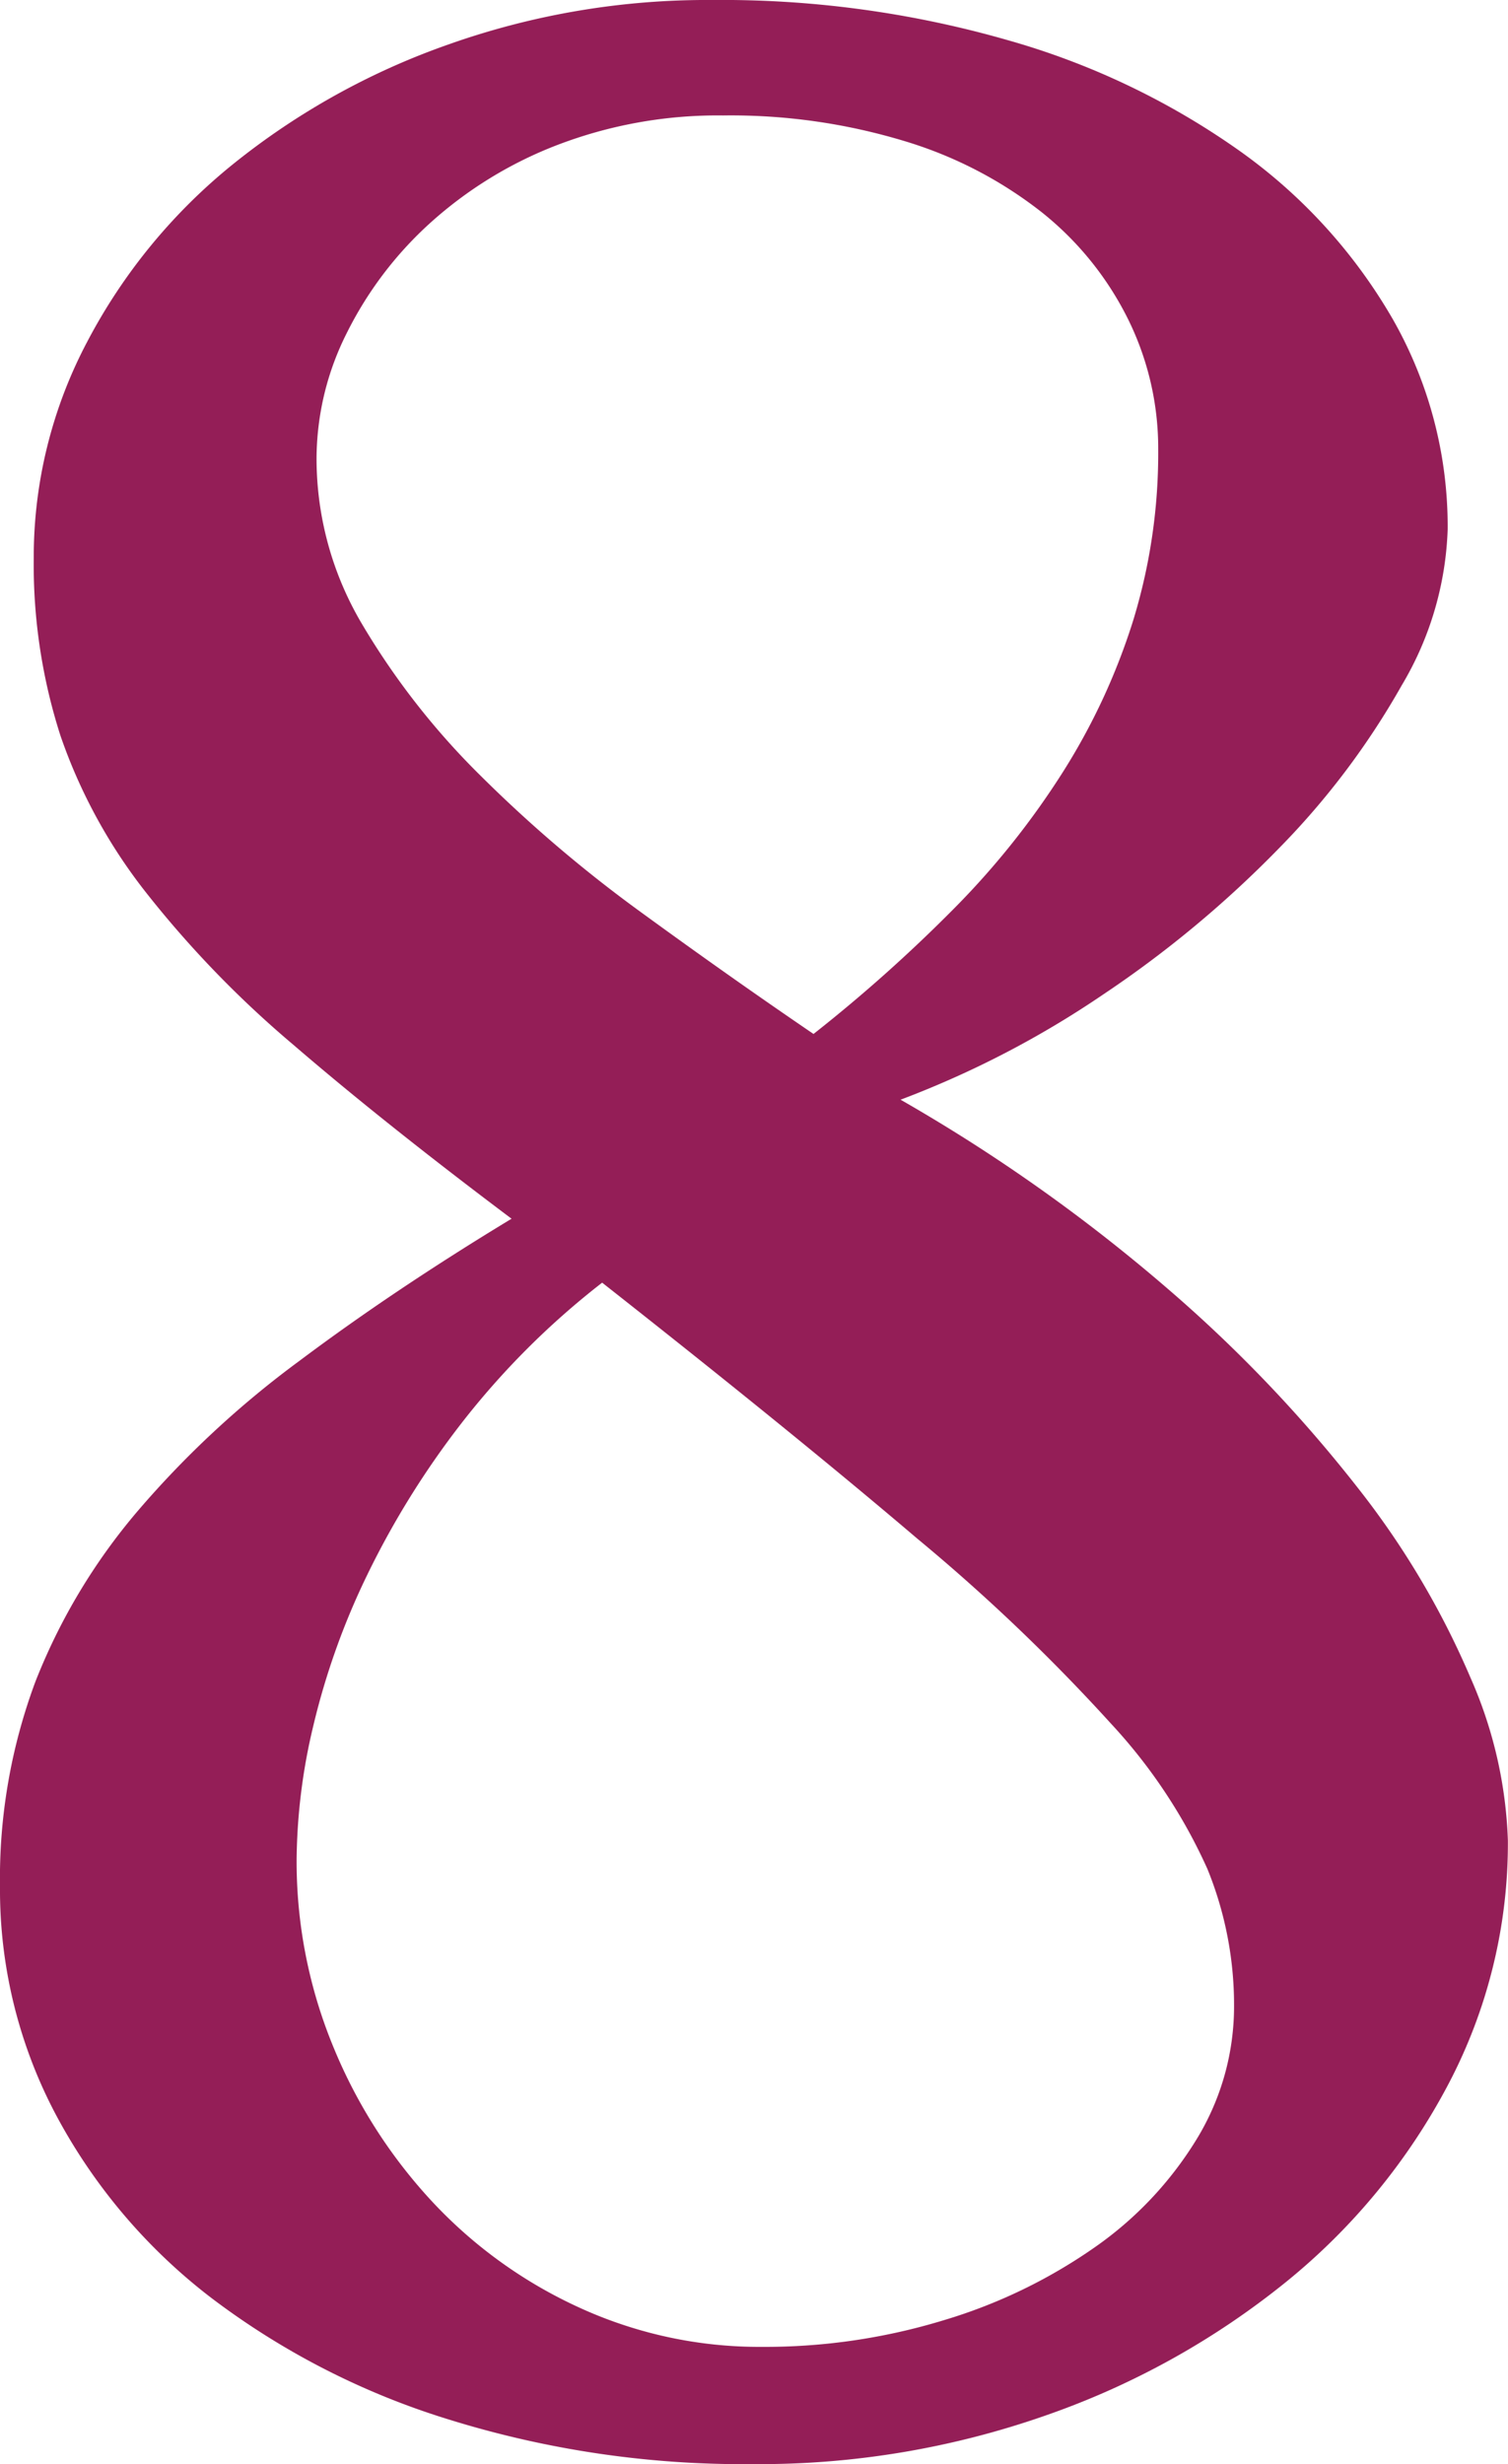 <svg xmlns="http://www.w3.org/2000/svg" width="38.968" height="63.661" viewBox="0 0 38.968 63.661"><path d="M-.78-62.238a26.749,26.749,0,0,1,7.619,1.033,19.579,19.579,0,0,1,6.013,2.869A13.772,13.772,0,0,1,16.8-54a10.814,10.814,0,0,1,1.423,5.439,8.409,8.409,0,0,1-1.193,4.039,20.049,20.049,0,0,1-3.167,4.2A28.245,28.245,0,0,1,9.34-36.558a24.947,24.947,0,0,1-5.255,2.731,44.051,44.051,0,0,1,6.908,4.888A36.178,36.178,0,0,1,15.9-23.8a21.623,21.623,0,0,1,2.915,4.911,11.325,11.325,0,0,1,.964,4.2A13.362,13.362,0,0,1,18.245-8.4a16.4,16.4,0,0,1-4.2,5.118A20.635,20.635,0,0,1,7.849.161,22.352,22.352,0,0,1,.275,1.423,25.6,25.6,0,0,1-7.573.275a19.749,19.749,0,0,1-6.15-3.144A14.6,14.6,0,0,1-17.74-7.6a12.415,12.415,0,0,1-1.446-5.9,14.543,14.543,0,0,1,.918-5.3A15.546,15.546,0,0,1-15.628-23.2a25,25,0,0,1,4.177-3.878Q-9-28.916-5.967-30.752q-3.3-2.479-5.646-4.5a27.018,27.018,0,0,1-3.833-3.97,13.809,13.809,0,0,1-2.18-4.016,14.454,14.454,0,0,1-.688-4.59A11.89,11.89,0,0,1-16.937-53.4a14.622,14.622,0,0,1,3.764-4.59,18.756,18.756,0,0,1,5.577-3.1A19.985,19.985,0,0,1-.78-62.238ZM1.836-35.525a39.451,39.451,0,0,0,3.626-3.236A20.883,20.883,0,0,0,8.285-42.3,16.585,16.585,0,0,0,10.1-46.22a14.753,14.753,0,0,0,.643-4.406A7.532,7.532,0,0,0,9.96-54a8.162,8.162,0,0,0-2.226-2.754A10.73,10.73,0,0,0,4.2-58.589a15.462,15.462,0,0,0-4.7-.666,11.581,11.581,0,0,0-4.269.757,10.528,10.528,0,0,0-3.3,2.02,9.6,9.6,0,0,0-2.157,2.846,7.246,7.246,0,0,0-.78,3.236A8.382,8.382,0,0,0-9.822-46.1,19.317,19.317,0,0,0-6.77-42.2a35.25,35.25,0,0,0,4.154,3.534Q-.321-36.994,1.836-35.525ZM-3.626-29.1a20.577,20.577,0,0,0-3.649,3.649,22.237,22.237,0,0,0-2.433,3.924,18.887,18.887,0,0,0-1.377,3.855,15.354,15.354,0,0,0-.436,3.442,12.552,12.552,0,0,0,.964,4.911A13.236,13.236,0,0,0-7.963-5.3a12.018,12.018,0,0,0,3.81,2.708A11.166,11.166,0,0,0,.5-1.606a15.834,15.834,0,0,0,4.7-.688,13.59,13.59,0,0,0,3.9-1.882,9.335,9.335,0,0,0,2.639-2.8,6.577,6.577,0,0,0,.964-3.442,9.32,9.32,0,0,0-.688-3.534,13.872,13.872,0,0,0-2.5-3.764,48.759,48.759,0,0,0-5-4.773Q1.331-25.2-3.626-29.1Z" transform="translate(19.186 62.238)" fill="#941e57"/></svg>